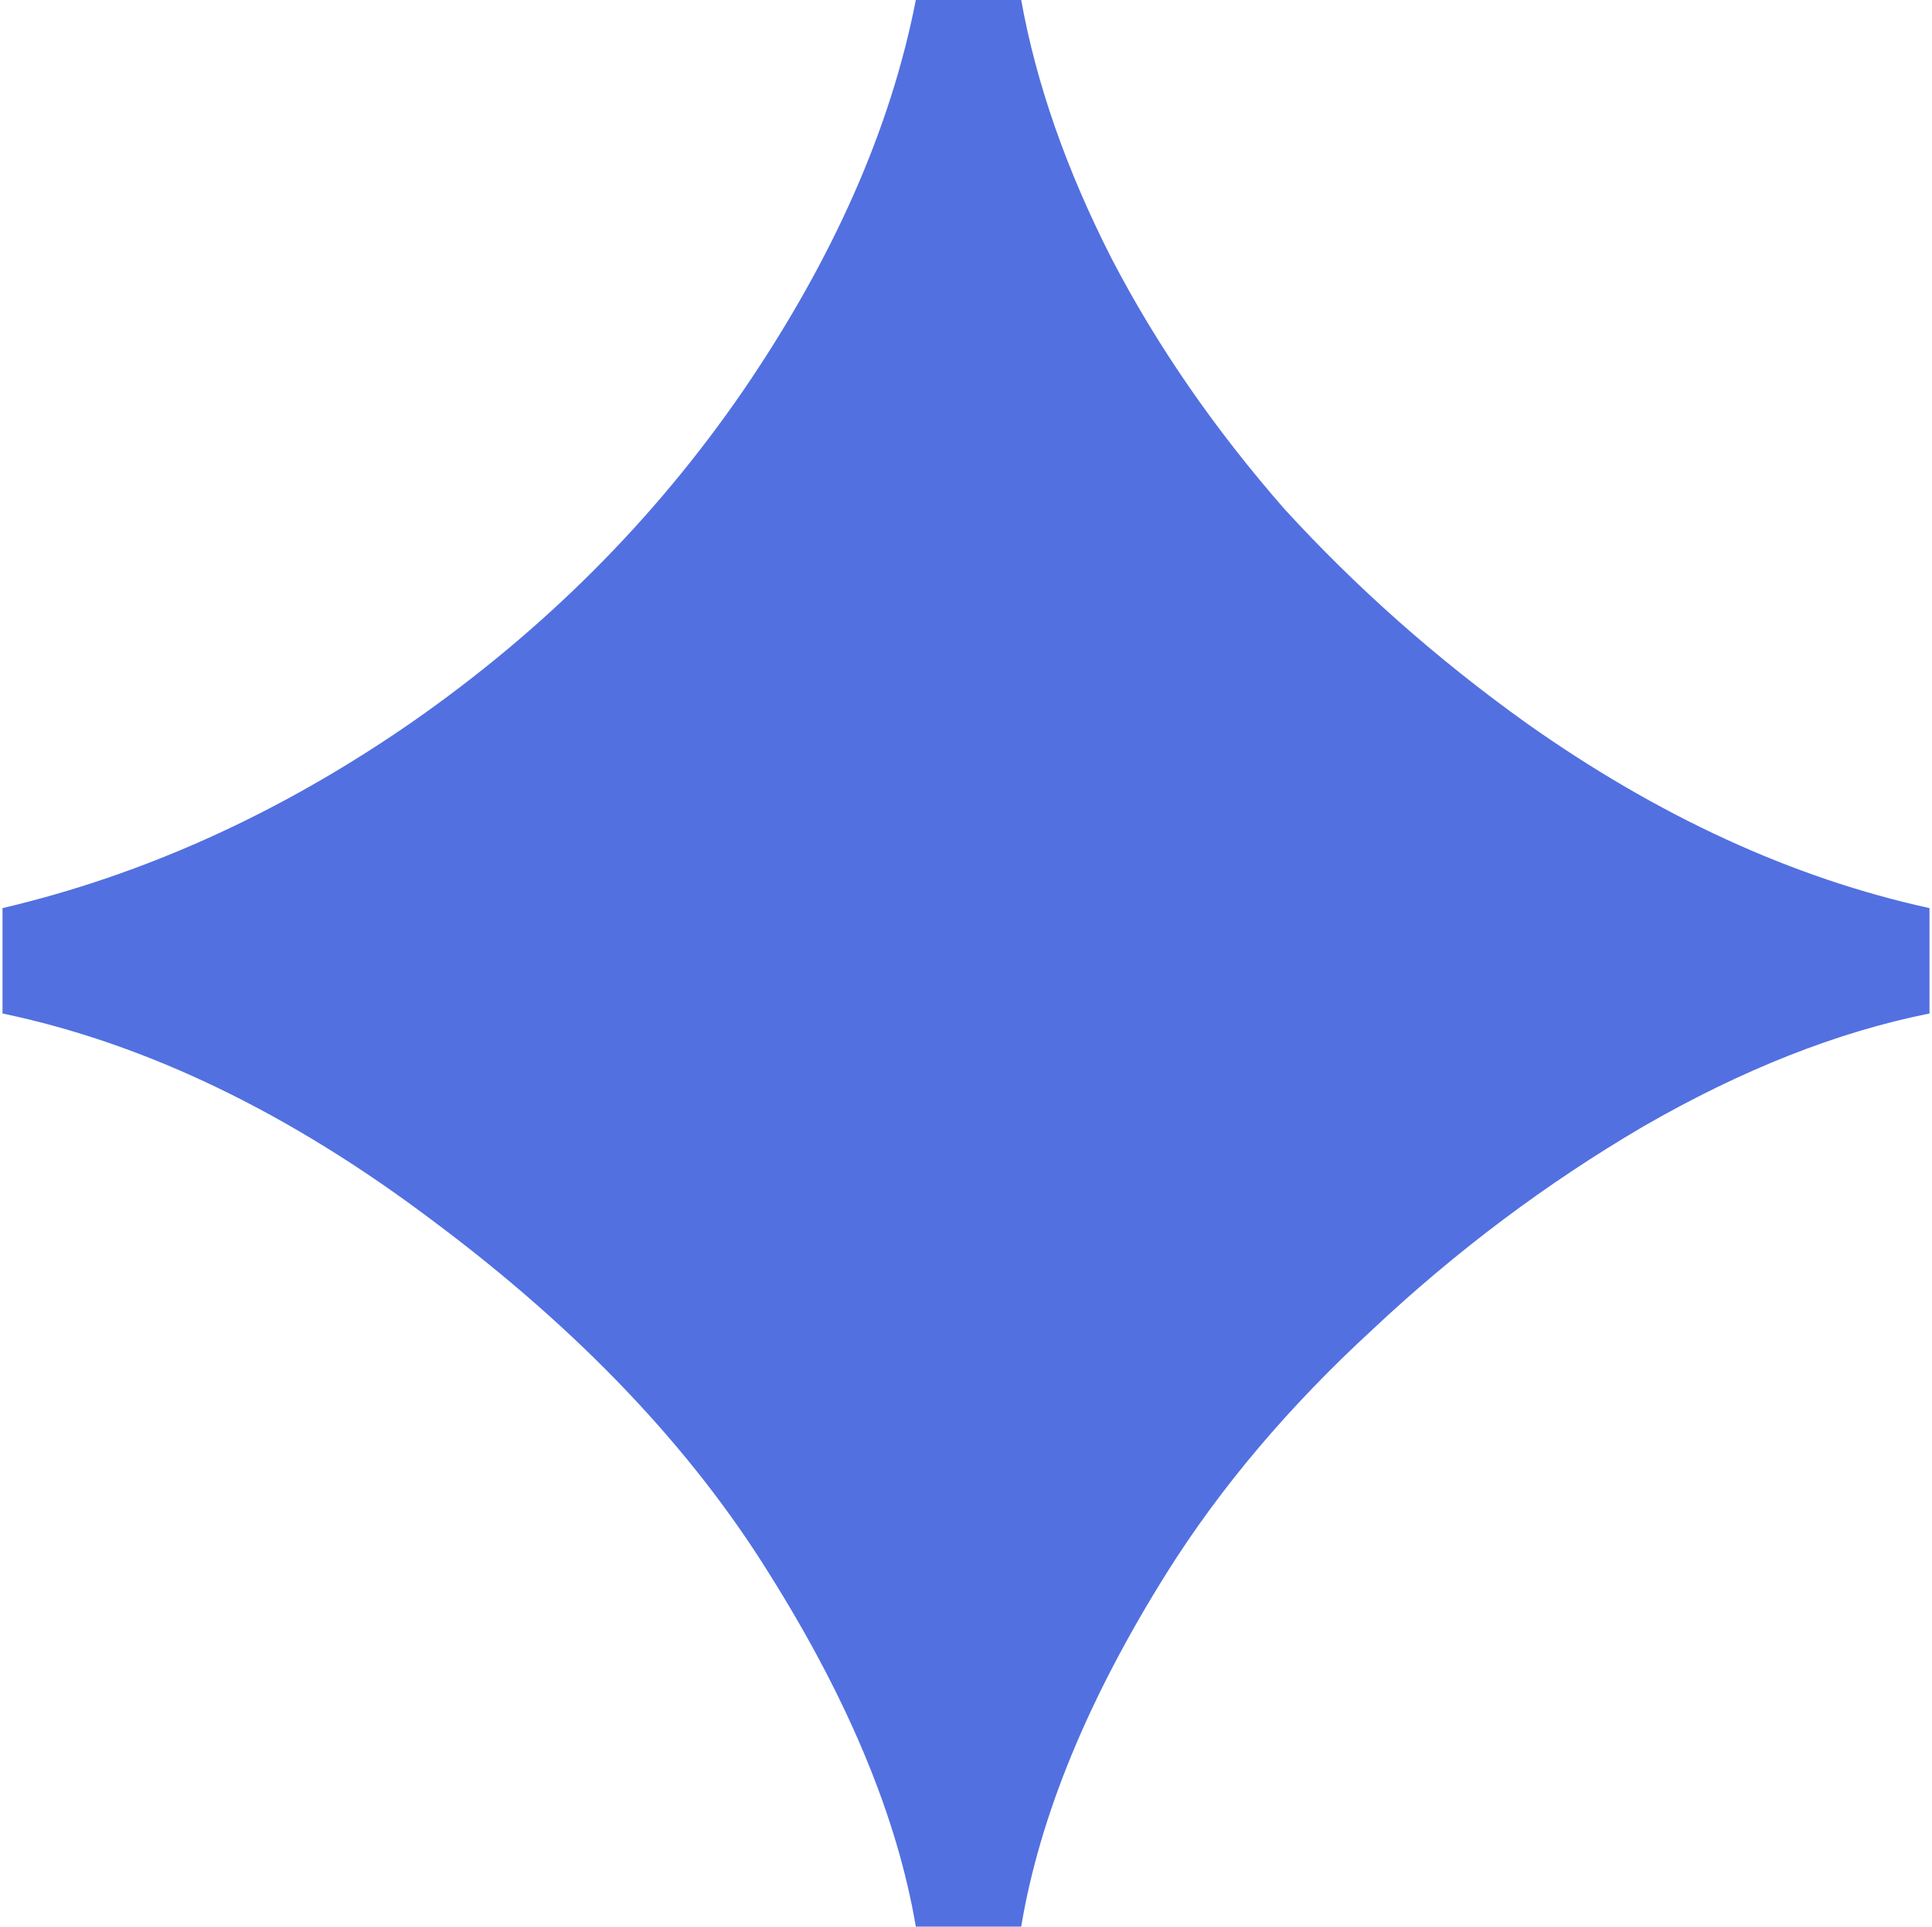 <svg xmlns="http://www.w3.org/2000/svg" xmlns:xlink="http://www.w3.org/1999/xlink" id="Layer_1" x="0px" y="0px" width="385px" height="384px" viewBox="0 0 385 384" xml:space="preserve"><path fill="#5270E0" d="M182.5,384c-3.667-21.668-13.333-45-29-70c-15.667-25.333-38-48.833-67-70.5 C57.833,221.833,29.167,208,0.5,202v-21c28.333-6.667,55.5-19,81.5-37c26.333-18.333,48.333-40.333,66-66 c18-26.334,29.5-52.334,34.5-78h21c3,16.666,9,33.833,18,51.5c9,17.333,20.5,34,34.5,50c14.333,15.667,30.333,29.833,48,42.5 c26.333,18.667,53.167,31,80.5,37v21c-18.333,3.667-37.333,11.167-57,22.5c-19.333,11.333-37.333,24.833-54,40.5 c-16.667,15.333-30.333,31.5-41,48.5c-15.667,25-25.333,48.5-29,70.5H182.5z"></path></svg>